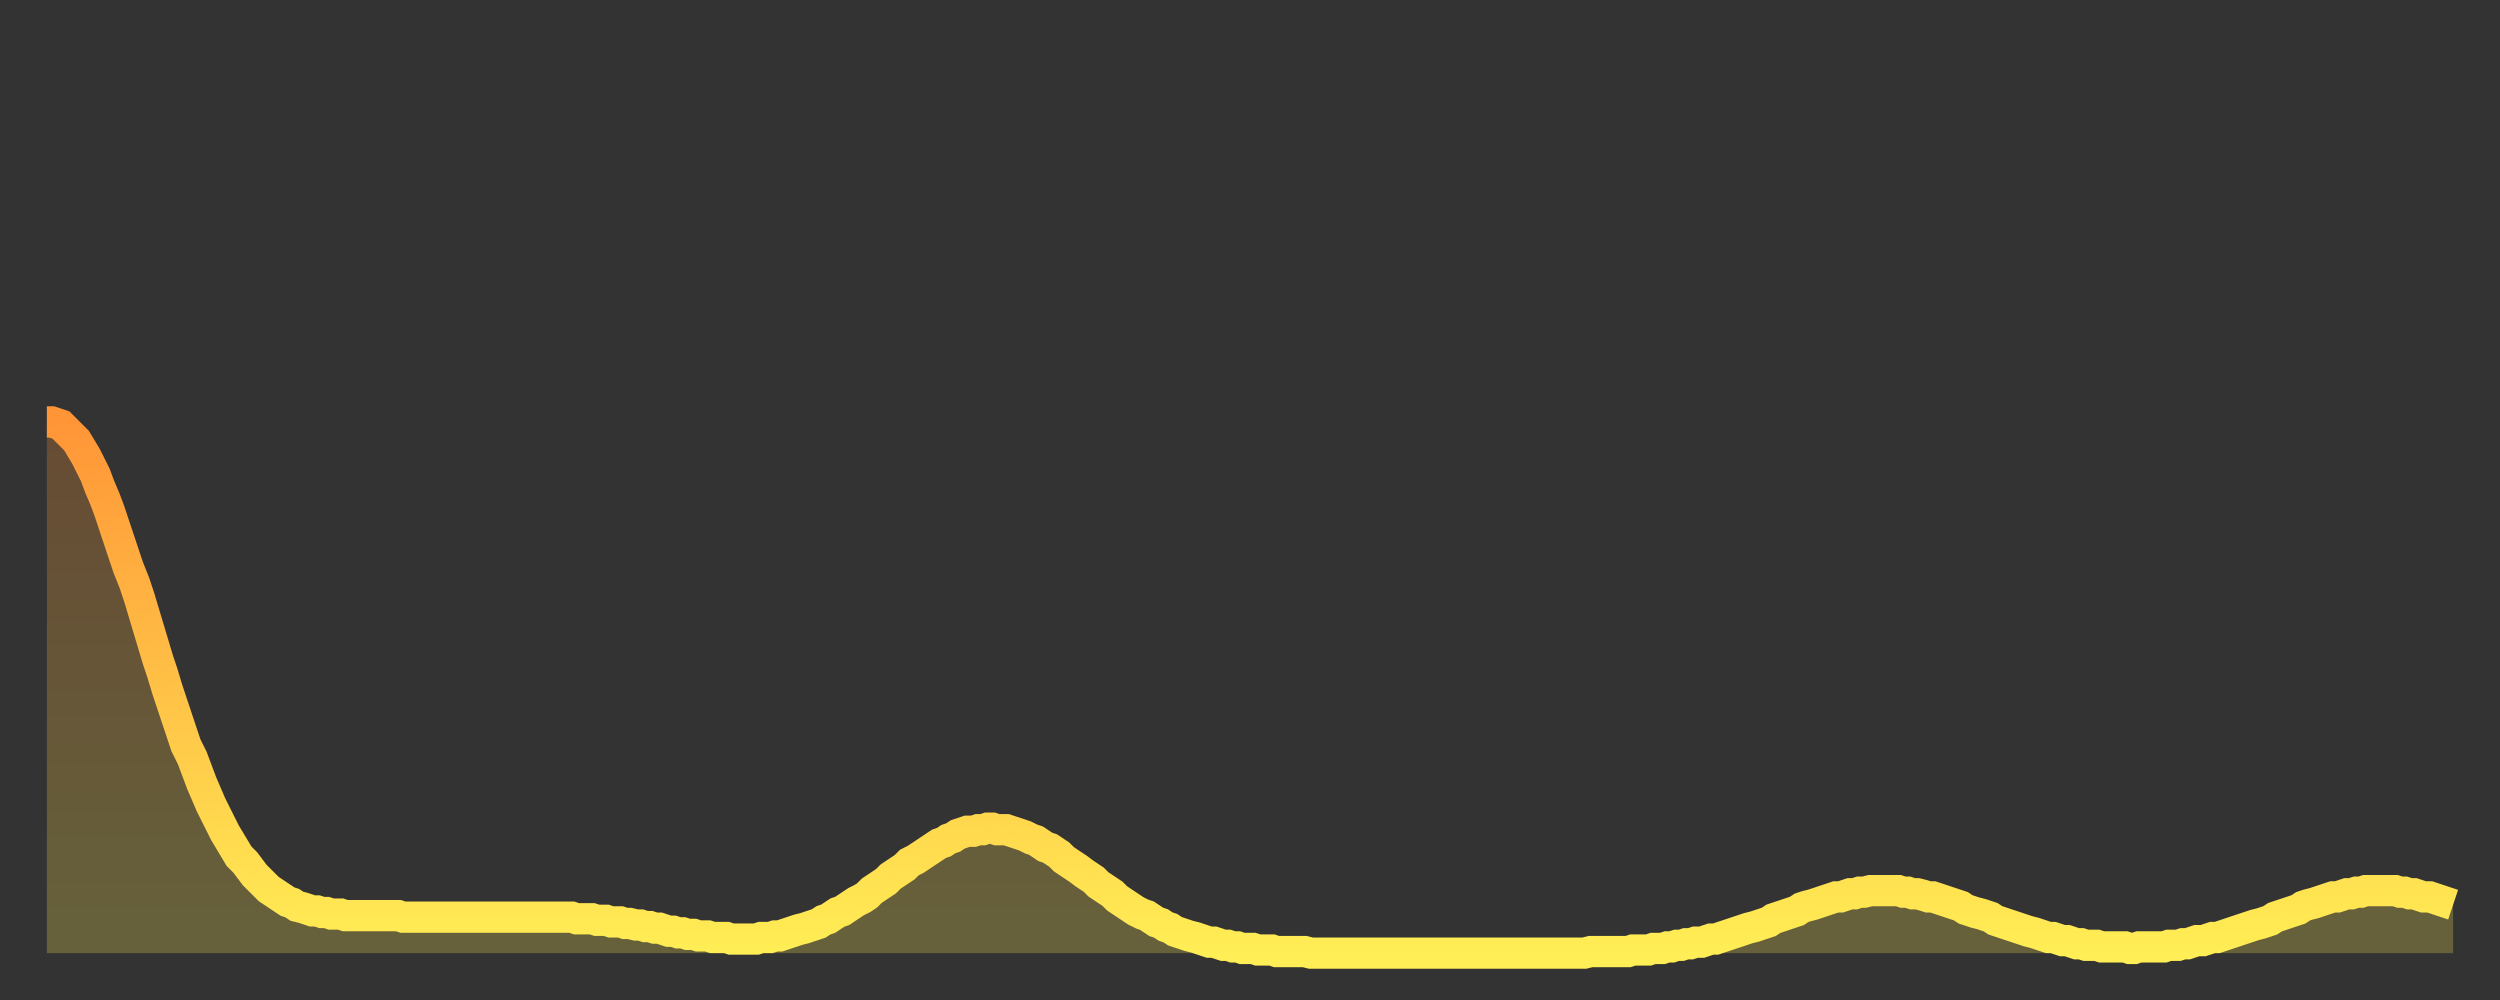 <?xml version="1.0" encoding="utf-8" ?>
<svg baseProfile="full" height="64" version="1.1" width="160" xmlns="http://www.w3.org/2000/svg" xmlns:ev="http://www.w3.org/2001/xml-events" xmlns:xlink="http://www.w3.org/1999/xlink"><rect width="100%" height="100%" fill="#333333" stroke="none"/><defs><linearGradient id="id2388584" x1="0" x2="0" y1="0" y2="1"><stop offset="0%" stop-color="#ff9537" /><stop offset="50%" stop-color="#ffc146" /><stop offset="100%" stop-color="#ffee55" /></linearGradient></defs><g transform="translate(3,3)"><g><path d="M 0.0 24.0 0.3 24.0 0.6 24.1 0.9 24.2 1.2 24.5 1.5 24.8 1.9 25.2 2.2 25.7 2.5 26.2 2.8 26.8 3.1 27.4 3.4 28.2 3.7 28.9 4.0 29.7 4.3 30.6 4.6 31.5 4.9 32.4 5.2 33.3 5.6 34.3 5.9 35.2 6.2 36.2 6.5 37.2 6.8 38.2 7.1 39.2 7.4 40.1 7.7 41.1 8.0 42.0 8.3 42.9 8.6 43.8 8.9 44.7 9.3 45.5 9.6 46.3 9.9 47.1 10.2 47.8 10.5 48.5 10.8 49.1 11.1 49.7 11.4 50.3 11.7 50.8 12.0 51.3 12.3 51.8 12.7 52.2 13.0 52.6 13.3 53.0 13.6 53.3 13.9 53.6 14.2 53.9 14.5 54.1 14.8 54.3 15.1 54.5 15.4 54.7 15.7 54.8 16.0 55.0 16.4 55.1 16.7 55.2 17.0 55.3 17.3 55.3 17.6 55.4 17.9 55.4 18.2 55.5 18.5 55.5 18.8 55.5 19.1 55.6 19.4 55.6 19.8 55.6 20.1 55.6 20.4 55.6 20.7 55.6 21.0 55.6 21.3 55.6 21.6 55.6 21.9 55.6 22.2 55.6 22.5 55.6 22.8 55.7 23.1 55.7 23.5 55.7 23.8 55.7 24.1 55.7 24.4 55.7 24.7 55.7 25.0 55.7 25.3 55.7 25.6 55.7 25.9 55.7 26.2 55.7 26.5 55.7 26.8 55.7 27.2 55.7 27.5 55.7 27.8 55.7 28.1 55.7 28.4 55.7 28.7 55.7 29.0 55.7 29.3 55.7 29.6 55.7 29.9 55.7 30.2 55.7 30.6 55.7 30.9 55.7 31.2 55.7 31.5 55.7 31.8 55.7 32.1 55.7 32.4 55.7 32.7 55.7 33.0 55.7 33.3 55.7 33.6 55.7 33.9 55.8 34.3 55.8 34.6 55.8 34.9 55.8 35.2 55.9 35.5 55.9 35.8 55.9 36.1 56.0 36.4 56.0 36.7 56.0 37.0 56.1 37.3 56.1 37.7 56.2 38.0 56.2 38.3 56.3 38.6 56.3 38.9 56.4 39.2 56.4 39.5 56.5 39.8 56.6 40.1 56.6 40.4 56.7 40.7 56.7 41.0 56.8 41.4 56.8 41.7 56.9 42.0 56.9 42.3 56.9 42.6 57.0 42.9 57.0 43.2 57.0 43.5 57.0 43.8 57.1 44.1 57.1 44.4 57.1 44.7 57.1 45.1 57.1 45.4 57.1 45.7 57.0 46.0 57.0 46.3 57.0 46.6 56.9 46.9 56.9 47.2 56.8 47.5 56.7 47.8 56.6 48.1 56.5 48.5 56.4 48.8 56.3 49.1 56.2 49.4 56.1 49.7 55.9 50.0 55.8 50.3 55.6 50.6 55.4 50.9 55.3 51.2 55.1 51.5 54.9 51.8 54.7 52.2 54.5 52.5 54.3 52.8 54.0 53.1 53.8 53.4 53.6 53.7 53.4 54.0 53.1 54.3 52.9 54.6 52.7 54.9 52.5 55.2 52.2 55.6 52.0 55.9 51.8 56.2 51.6 56.5 51.4 56.8 51.2 57.1 51.0 57.4 50.9 57.7 50.7 58.0 50.6 58.3 50.4 58.6 50.3 58.9 50.2 59.3 50.2 59.6 50.1 59.9 50.1 60.2 50.0 60.5 50.0 60.8 50.1 61.1 50.1 61.4 50.1 61.7 50.2 62.0 50.3 62.3 50.4 62.6 50.5 63.0 50.7 63.3 50.8 63.6 51.0 63.9 51.2 64.2 51.3 64.5 51.5 64.8 51.7 65.1 52.0 65.4 52.2 65.7 52.4 66.0 52.6 66.4 52.9 66.7 53.1 67.0 53.3 67.3 53.6 67.6 53.8 67.9 54.0 68.2 54.2 68.5 54.5 68.8 54.7 69.1 54.9 69.4 55.1 69.7 55.3 70.1 55.5 70.4 55.6 70.7 55.8 71.0 56.0 71.3 56.1 71.6 56.3 71.9 56.4 72.2 56.6 72.5 56.7 72.8 56.8 73.1 56.9 73.5 57.0 73.8 57.1 74.1 57.2 74.4 57.3 74.7 57.3 75.0 57.4 75.3 57.5 75.6 57.5 75.9 57.6 76.2 57.6 76.5 57.7 76.8 57.7 77.2 57.7 77.5 57.8 77.8 57.8 78.1 57.8 78.4 57.8 78.7 57.9 79.0 57.9 79.3 57.9 79.6 57.9 79.9 57.9 80.2 57.9 80.5 57.9 80.9 58.0 81.2 58.0 81.5 58.0 81.8 58.0 82.1 58.0 82.4 58.0 82.7 58.0 83.0 58.0 83.3 58.0 83.6 58.0 83.9 58.0 84.3 58.0 84.6 58.0 84.9 58.0 85.2 58.0 85.5 58.0 85.8 58.0 86.1 58.0 86.4 58.0 86.7 58.0 87.0 58.0 87.3 58.0 87.6 58.0 88.0 58.0 88.3 58.0 88.6 58.0 88.9 58.0 89.2 58.0 89.5 58.0 89.8 58.0 90.1 58.0 90.4 58.0 90.7 58.0 91.0 58.0 91.4 58.0 91.7 58.0 92.0 58.0 92.3 58.0 92.6 58.0 92.9 58.0 93.2 58.0 93.5 58.0 93.8 58.0 94.1 58.0 94.4 58.0 94.7 58.0 95.1 58.0 95.4 58.0 95.7 58.0 96.0 58.0 96.3 58.0 96.6 58.0 96.9 58.0 97.2 58.0 97.5 58.0 97.8 58.0 98.1 58.0 98.4 58.0 98.8 57.9 99.1 57.9 99.4 57.9 99.7 57.9 100.0 57.9 100.3 57.9 100.6 57.9 100.9 57.9 101.2 57.9 101.5 57.8 101.8 57.8 102.2 57.8 102.5 57.8 102.8 57.7 103.1 57.7 103.4 57.7 103.7 57.6 104.0 57.6 104.3 57.5 104.6 57.5 104.9 57.4 105.2 57.4 105.5 57.3 105.9 57.3 106.2 57.2 106.5 57.1 106.8 57.1 107.1 57.0 107.4 56.9 107.7 56.8 108.0 56.7 108.3 56.6 108.6 56.5 108.9 56.4 109.3 56.3 109.6 56.2 109.9 56.1 110.2 56.0 110.5 55.8 110.8 55.7 111.1 55.6 111.4 55.5 111.7 55.4 112.0 55.3 112.3 55.1 112.6 55.0 113.0 54.9 113.3 54.8 113.6 54.7 113.9 54.6 114.2 54.5 114.5 54.4 114.8 54.4 115.1 54.3 115.4 54.2 115.7 54.2 116.0 54.1 116.3 54.1 116.7 54.0 117.0 54.0 117.3 54.0 117.6 54.0 117.9 54.0 118.2 54.0 118.5 54.0 118.8 54.1 119.1 54.1 119.4 54.2 119.7 54.2 120.1 54.3 120.4 54.4 120.7 54.4 121.0 54.5 121.3 54.6 121.6 54.7 121.9 54.8 122.2 54.9 122.5 55.0 122.8 55.2 123.1 55.3 123.4 55.4 123.8 55.5 124.1 55.6 124.4 55.7 124.7 55.9 125.0 56.0 125.3 56.1 125.6 56.2 125.9 56.3 126.2 56.4 126.5 56.5 126.8 56.6 127.2 56.7 127.5 56.8 127.8 56.9 128.1 57.0 128.4 57.0 128.7 57.1 129.0 57.2 129.3 57.2 129.6 57.3 129.9 57.4 130.2 57.4 130.5 57.5 130.9 57.5 131.2 57.5 131.5 57.6 131.8 57.6 132.1 57.6 132.4 57.6 132.7 57.6 133.0 57.6 133.3 57.7 133.6 57.7 133.9 57.6 134.2 57.6 134.6 57.6 134.9 57.6 135.2 57.6 135.5 57.6 135.8 57.5 136.1 57.5 136.4 57.5 136.7 57.4 137.0 57.4 137.3 57.3 137.6 57.2 138.0 57.2 138.3 57.1 138.6 57.0 138.9 57.0 139.2 56.9 139.5 56.8 139.8 56.7 140.1 56.6 140.4 56.5 140.7 56.4 141.0 56.3 141.3 56.2 141.7 56.1 142.0 56.0 142.3 55.9 142.6 55.7 142.9 55.6 143.2 55.5 143.5 55.4 143.8 55.3 144.1 55.2 144.4 55.0 144.7 54.9 145.1 54.8 145.4 54.7 145.7 54.6 146.0 54.5 146.3 54.4 146.6 54.4 146.9 54.3 147.2 54.2 147.5 54.2 147.8 54.1 148.1 54.1 148.4 54.0 148.8 54.0 149.1 54.0 149.4 54.0 149.7 54.0 150.0 54.0 150.3 54.0 150.6 54.1 150.9 54.1 151.2 54.2 151.5 54.2 151.8 54.3 152.1 54.4 152.5 54.4 152.8 54.5 153.1 54.6 153.4 54.7 153.7 54.8 154.0 54.9" fill="none" id="graph-curve" opacity="1" stroke="url(#id2388584)" stroke-width="2" /><path d="M 0 58 L 0.0 24.0 0.3 24.0 0.6 24.1 0.9 24.2 1.2 24.5 1.5 24.8 1.9 25.2 2.2 25.7 2.5 26.2 2.8 26.8 3.1 27.4 3.4 28.2 3.7 28.9 4.0 29.7 4.3 30.6 4.6 31.5 4.9 32.4 5.2 33.3 5.6 34.3 5.9 35.2 6.2 36.2 6.5 37.2 6.8 38.2 7.1 39.2 7.4 40.1 7.7 41.1 8.0 42.0 8.3 42.9 8.6 43.8 8.9 44.7 9.3 45.5 9.6 46.3 9.9 47.1 10.2 47.8 10.5 48.5 10.8 49.1 11.1 49.7 11.4 50.3 11.7 50.8 12.0 51.3 12.3 51.8 12.7 52.2 13.0 52.6 13.3 53.0 13.6 53.3 13.9 53.6 14.2 53.9 14.5 54.1 14.8 54.3 15.1 54.5 15.4 54.7 15.7 54.8 16.0 55.0 16.4 55.1 16.7 55.2 17.0 55.3 17.3 55.3 17.6 55.4 17.9 55.4 18.2 55.5 18.5 55.5 18.8 55.5 19.1 55.6 19.4 55.6 19.8 55.6 20.1 55.6 20.4 55.6 20.7 55.6 21.0 55.6 21.3 55.6 21.6 55.6 21.9 55.6 22.2 55.6 22.5 55.6 22.8 55.7 23.1 55.7 23.5 55.7 23.8 55.7 24.1 55.7 24.4 55.7 24.7 55.7 25.0 55.7 25.3 55.7 25.6 55.7 25.9 55.7 26.2 55.7 26.5 55.7 26.8 55.7 27.2 55.7 27.5 55.7 27.8 55.7 28.1 55.7 28.4 55.7 28.7 55.7 29.0 55.7 29.3 55.7 29.6 55.7 29.9 55.7 30.2 55.7 30.6 55.7 30.9 55.7 31.2 55.7 31.5 55.7 31.8 55.7 32.1 55.7 32.4 55.7 32.7 55.7 33.0 55.7 33.3 55.7 33.6 55.7 33.9 55.8 34.3 55.8 34.6 55.8 34.9 55.8 35.2 55.9 35.5 55.9 35.8 55.9 36.1 56.0 36.4 56.0 36.7 56.0 37.0 56.1 37.3 56.1 37.7 56.2 38.0 56.2 38.3 56.3 38.6 56.3 38.9 56.4 39.2 56.4 39.5 56.5 39.8 56.6 40.1 56.6 40.4 56.7 40.7 56.7 41.0 56.8 41.4 56.8 41.7 56.9 42.0 56.9 42.3 56.9 42.6 57.0 42.9 57.0 43.2 57.0 43.5 57.0 43.8 57.1 44.1 57.1 44.4 57.1 44.7 57.1 45.1 57.1 45.4 57.1 45.7 57.0 46.0 57.0 46.3 57.0 46.6 56.9 46.9 56.9 47.2 56.8 47.5 56.7 47.8 56.6 48.1 56.5 48.5 56.4 48.8 56.3 49.1 56.2 49.4 56.1 49.7 55.9 50.0 55.8 50.3 55.6 50.6 55.4 50.9 55.3 51.2 55.1 51.5 54.9 51.8 54.7 52.2 54.5 52.5 54.3 52.8 54.0 53.1 53.8 53.4 53.6 53.7 53.4 54.0 53.1 54.3 52.9 54.6 52.7 54.9 52.5 55.2 52.2 55.6 52.0 55.9 51.8 56.2 51.6 56.5 51.4 56.8 51.2 57.1 51.0 57.4 50.9 57.7 50.7 58.0 50.6 58.3 50.4 58.6 50.3 58.9 50.2 59.3 50.2 59.6 50.1 59.9 50.1 60.2 50.0 60.5 50.0 60.8 50.1 61.1 50.1 61.4 50.1 61.7 50.2 62.0 50.3 62.3 50.4 62.6 50.5 63.0 50.7 63.3 50.8 63.6 51.0 63.9 51.2 64.2 51.3 64.5 51.5 64.8 51.7 65.1 52.0 65.4 52.2 65.7 52.4 66.0 52.6 66.4 52.9 66.7 53.1 67.0 53.3 67.3 53.6 67.6 53.8 67.9 54.0 68.2 54.2 68.5 54.5 68.8 54.7 69.1 54.9 69.4 55.1 69.7 55.3 70.1 55.5 70.4 55.6 70.7 55.8 71.0 56.0 71.3 56.1 71.6 56.3 71.9 56.4 72.2 56.6 72.5 56.7 72.8 56.8 73.1 56.9 73.5 57.0 73.8 57.1 74.1 57.2 74.4 57.3 74.7 57.3 75.0 57.4 75.3 57.5 75.6 57.5 75.9 57.6 76.2 57.6 76.5 57.7 76.8 57.7 77.2 57.7 77.5 57.8 77.8 57.8 78.1 57.8 78.4 57.8 78.7 57.9 79.0 57.9 79.3 57.9 79.6 57.9 79.9 57.9 80.2 57.9 80.5 57.9 80.9 58.0 81.2 58.0 81.5 58.0 81.8 58.0 82.1 58.0 82.4 58.0 82.7 58.0 83.0 58.0 83.3 58.0 83.6 58.0 83.9 58.0 84.3 58.0 84.6 58.0 84.9 58.0 85.2 58.0 85.5 58.0 85.8 58.0 86.1 58.0 86.4 58.0 86.7 58.0 87.0 58.0 87.3 58.0 87.6 58.0 88.0 58.0 88.3 58.0 88.6 58.0 88.9 58.0 89.2 58.0 89.5 58.0 89.8 58.0 90.1 58.0 90.4 58.0 90.7 58.0 91.0 58.0 91.4 58.0 91.7 58.0 92.0 58.0 92.3 58.0 92.6 58.0 92.9 58.0 93.2 58.0 93.5 58.0 93.8 58.0 94.1 58.0 94.4 58.0 94.7 58.0 95.1 58.0 95.4 58.0 95.7 58.0 96.0 58.0 96.3 58.0 96.6 58.0 96.9 58.0 97.2 58.0 97.5 58.0 97.8 58.0 98.1 58.0 98.4 58.0 98.8 57.9 99.1 57.9 99.4 57.9 99.7 57.9 100.0 57.9 100.3 57.9 100.6 57.9 100.9 57.9 101.2 57.9 101.5 57.8 101.8 57.8 102.2 57.8 102.5 57.8 102.8 57.7 103.1 57.7 103.4 57.7 103.7 57.6 104.0 57.6 104.3 57.5 104.6 57.5 104.9 57.4 105.2 57.4 105.5 57.3 105.9 57.3 106.2 57.2 106.5 57.1 106.8 57.1 107.1 57.0 107.4 56.9 107.7 56.8 108.0 56.7 108.3 56.6 108.6 56.5 108.9 56.4 109.3 56.3 109.6 56.2 109.9 56.1 110.2 56.0 110.5 55.8 110.8 55.7 111.1 55.6 111.4 55.5 111.7 55.4 112.0 55.3 112.3 55.1 112.6 55.0 113.0 54.9 113.3 54.8 113.6 54.7 113.9 54.6 114.2 54.5 114.5 54.4 114.8 54.4 115.1 54.3 115.4 54.2 115.7 54.2 116.0 54.1 116.3 54.1 116.7 54.0 117.0 54.0 117.3 54.0 117.6 54.0 117.9 54.0 118.2 54.0 118.5 54.0 118.8 54.1 119.1 54.1 119.4 54.2 119.7 54.2 120.1 54.3 120.4 54.4 120.7 54.4 121.0 54.5 121.3 54.6 121.6 54.7 121.9 54.8 122.2 54.9 122.5 55.0 122.8 55.2 123.1 55.3 123.4 55.4 123.8 55.5 124.1 55.6 124.4 55.7 124.7 55.9 125.0 56.0 125.3 56.1 125.6 56.2 125.9 56.3 126.2 56.4 126.5 56.5 126.8 56.6 127.2 56.7 127.5 56.8 127.8 56.9 128.1 57.0 128.4 57.0 128.7 57.1 129.0 57.2 129.3 57.2 129.6 57.3 129.9 57.4 130.2 57.4 130.5 57.5 130.9 57.5 131.2 57.5 131.5 57.6 131.8 57.6 132.1 57.6 132.4 57.6 132.7 57.6 133.0 57.6 133.3 57.7 133.6 57.7 133.9 57.6 134.2 57.6 134.6 57.6 134.9 57.6 135.2 57.6 135.5 57.6 135.8 57.5 136.1 57.5 136.4 57.5 136.7 57.4 137.0 57.4 137.3 57.3 137.6 57.2 138.0 57.2 138.3 57.1 138.6 57.0 138.9 57.0 139.2 56.9 139.5 56.8 139.8 56.7 140.1 56.6 140.4 56.5 140.7 56.4 141.0 56.3 141.3 56.2 141.7 56.1 142.0 56.0 142.3 55.9 142.6 55.7 142.9 55.6 143.2 55.5 143.5 55.4 143.8 55.3 144.1 55.2 144.4 55.0 144.7 54.9 145.1 54.8 145.4 54.7 145.7 54.6 146.0 54.5 146.3 54.4 146.6 54.4 146.9 54.3 147.2 54.2 147.5 54.2 147.8 54.1 148.1 54.1 148.4 54.0 148.8 54.0 149.1 54.0 149.4 54.0 149.7 54.0 150.0 54.0 150.3 54.0 150.6 54.1 150.9 54.1 151.2 54.2 151.5 54.2 151.8 54.3 152.1 54.4 152.5 54.4 152.8 54.5 153.1 54.6 153.4 54.7 153.7 54.8 154.0 54.9 154 58" fill="url(#id2388584)" fill-opacity=".25" id="graph-shadow" /></g></g></svg>